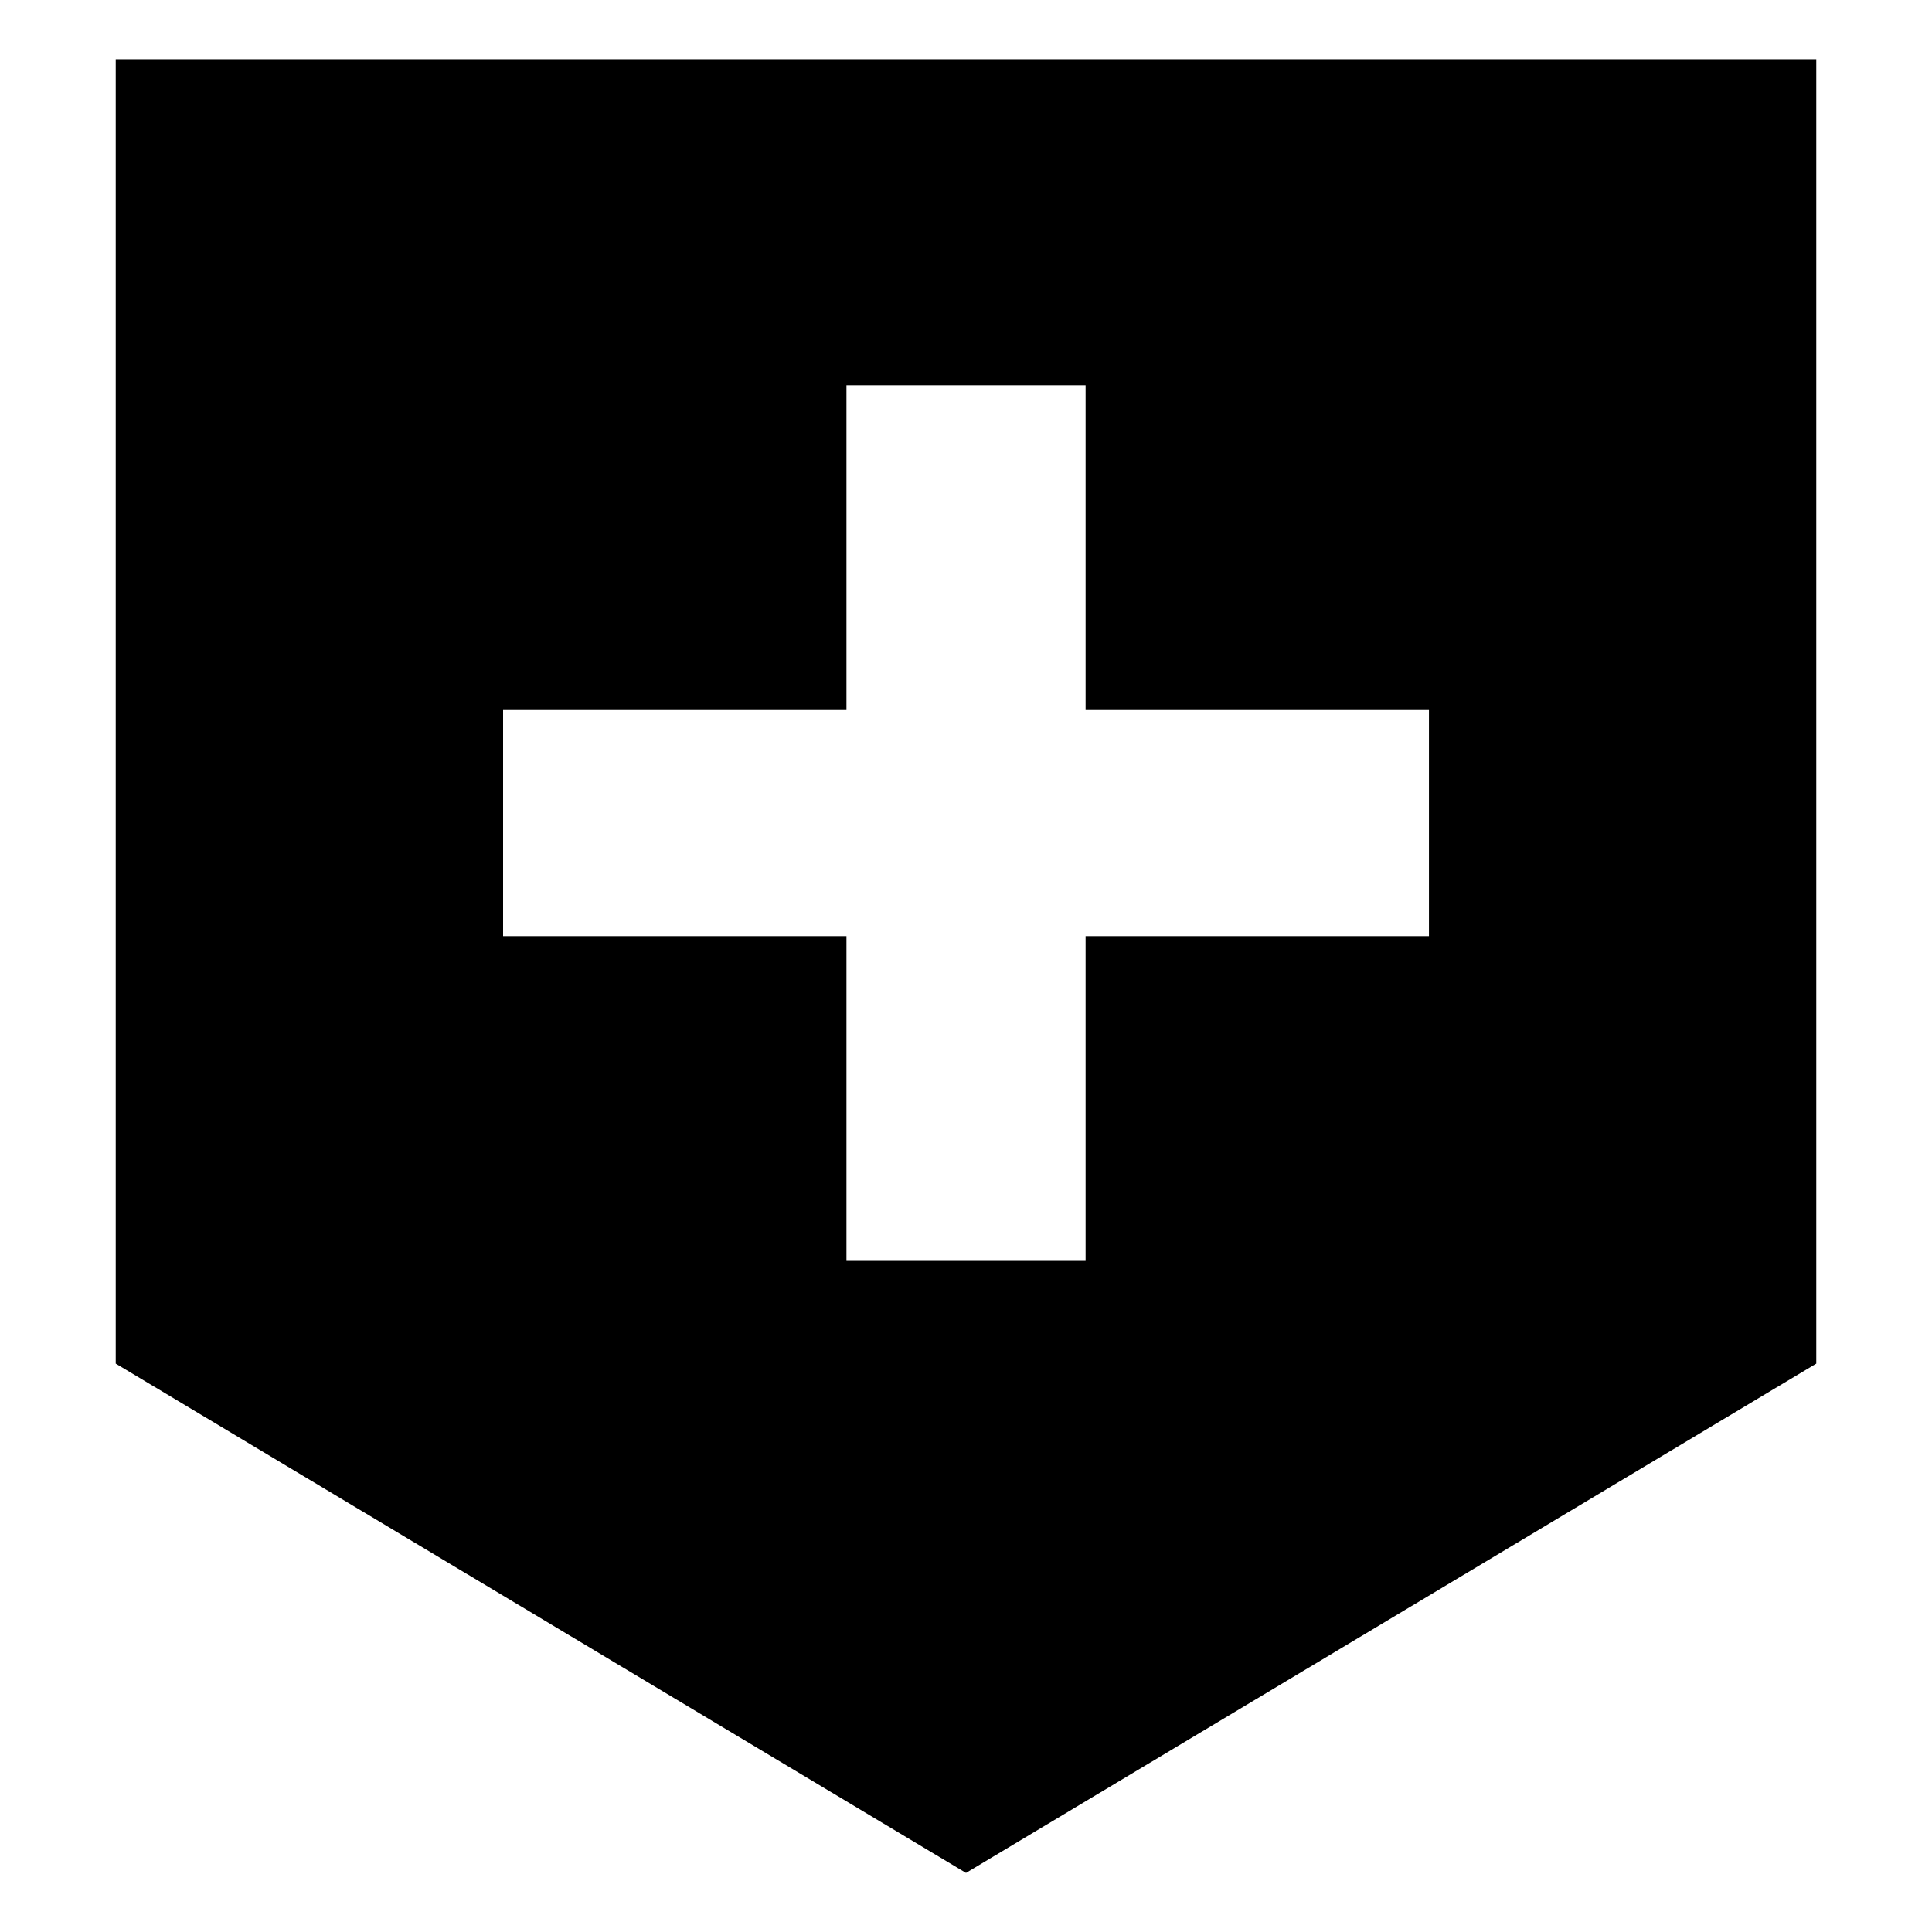 <?xml version="1.0" encoding="utf-8"?>
<!-- Generator: Adobe Illustrator 15.1.0, SVG Export Plug-In . SVG Version: 6.00 Build 0)  -->
<!DOCTYPE svg PUBLIC "-//W3C//DTD SVG 1.0//EN" "http://www.w3.org/TR/2001/REC-SVG-20010904/DTD/svg10.dtd">
<svg version="1.0" id="レイヤー_1" xmlns="http://www.w3.org/2000/svg" xmlns:xlink="http://www.w3.org/1999/xlink" x="0px"
	 y="0px" width="40px" height="40px" viewBox="0 0 40 40" enable-background="new 0 0 40 40" xml:space="preserve">
<g>
	<path d="M2.396,1.223v27.009L20,38.777l17.604-10.545V1.223H2.396z M29.585,19.381h-7.109v6.724h-4.951v-6.724h-7.109V14.7h7.109
		V7.973h4.951V14.7h7.109V19.381z"/>
</g>
</svg>
